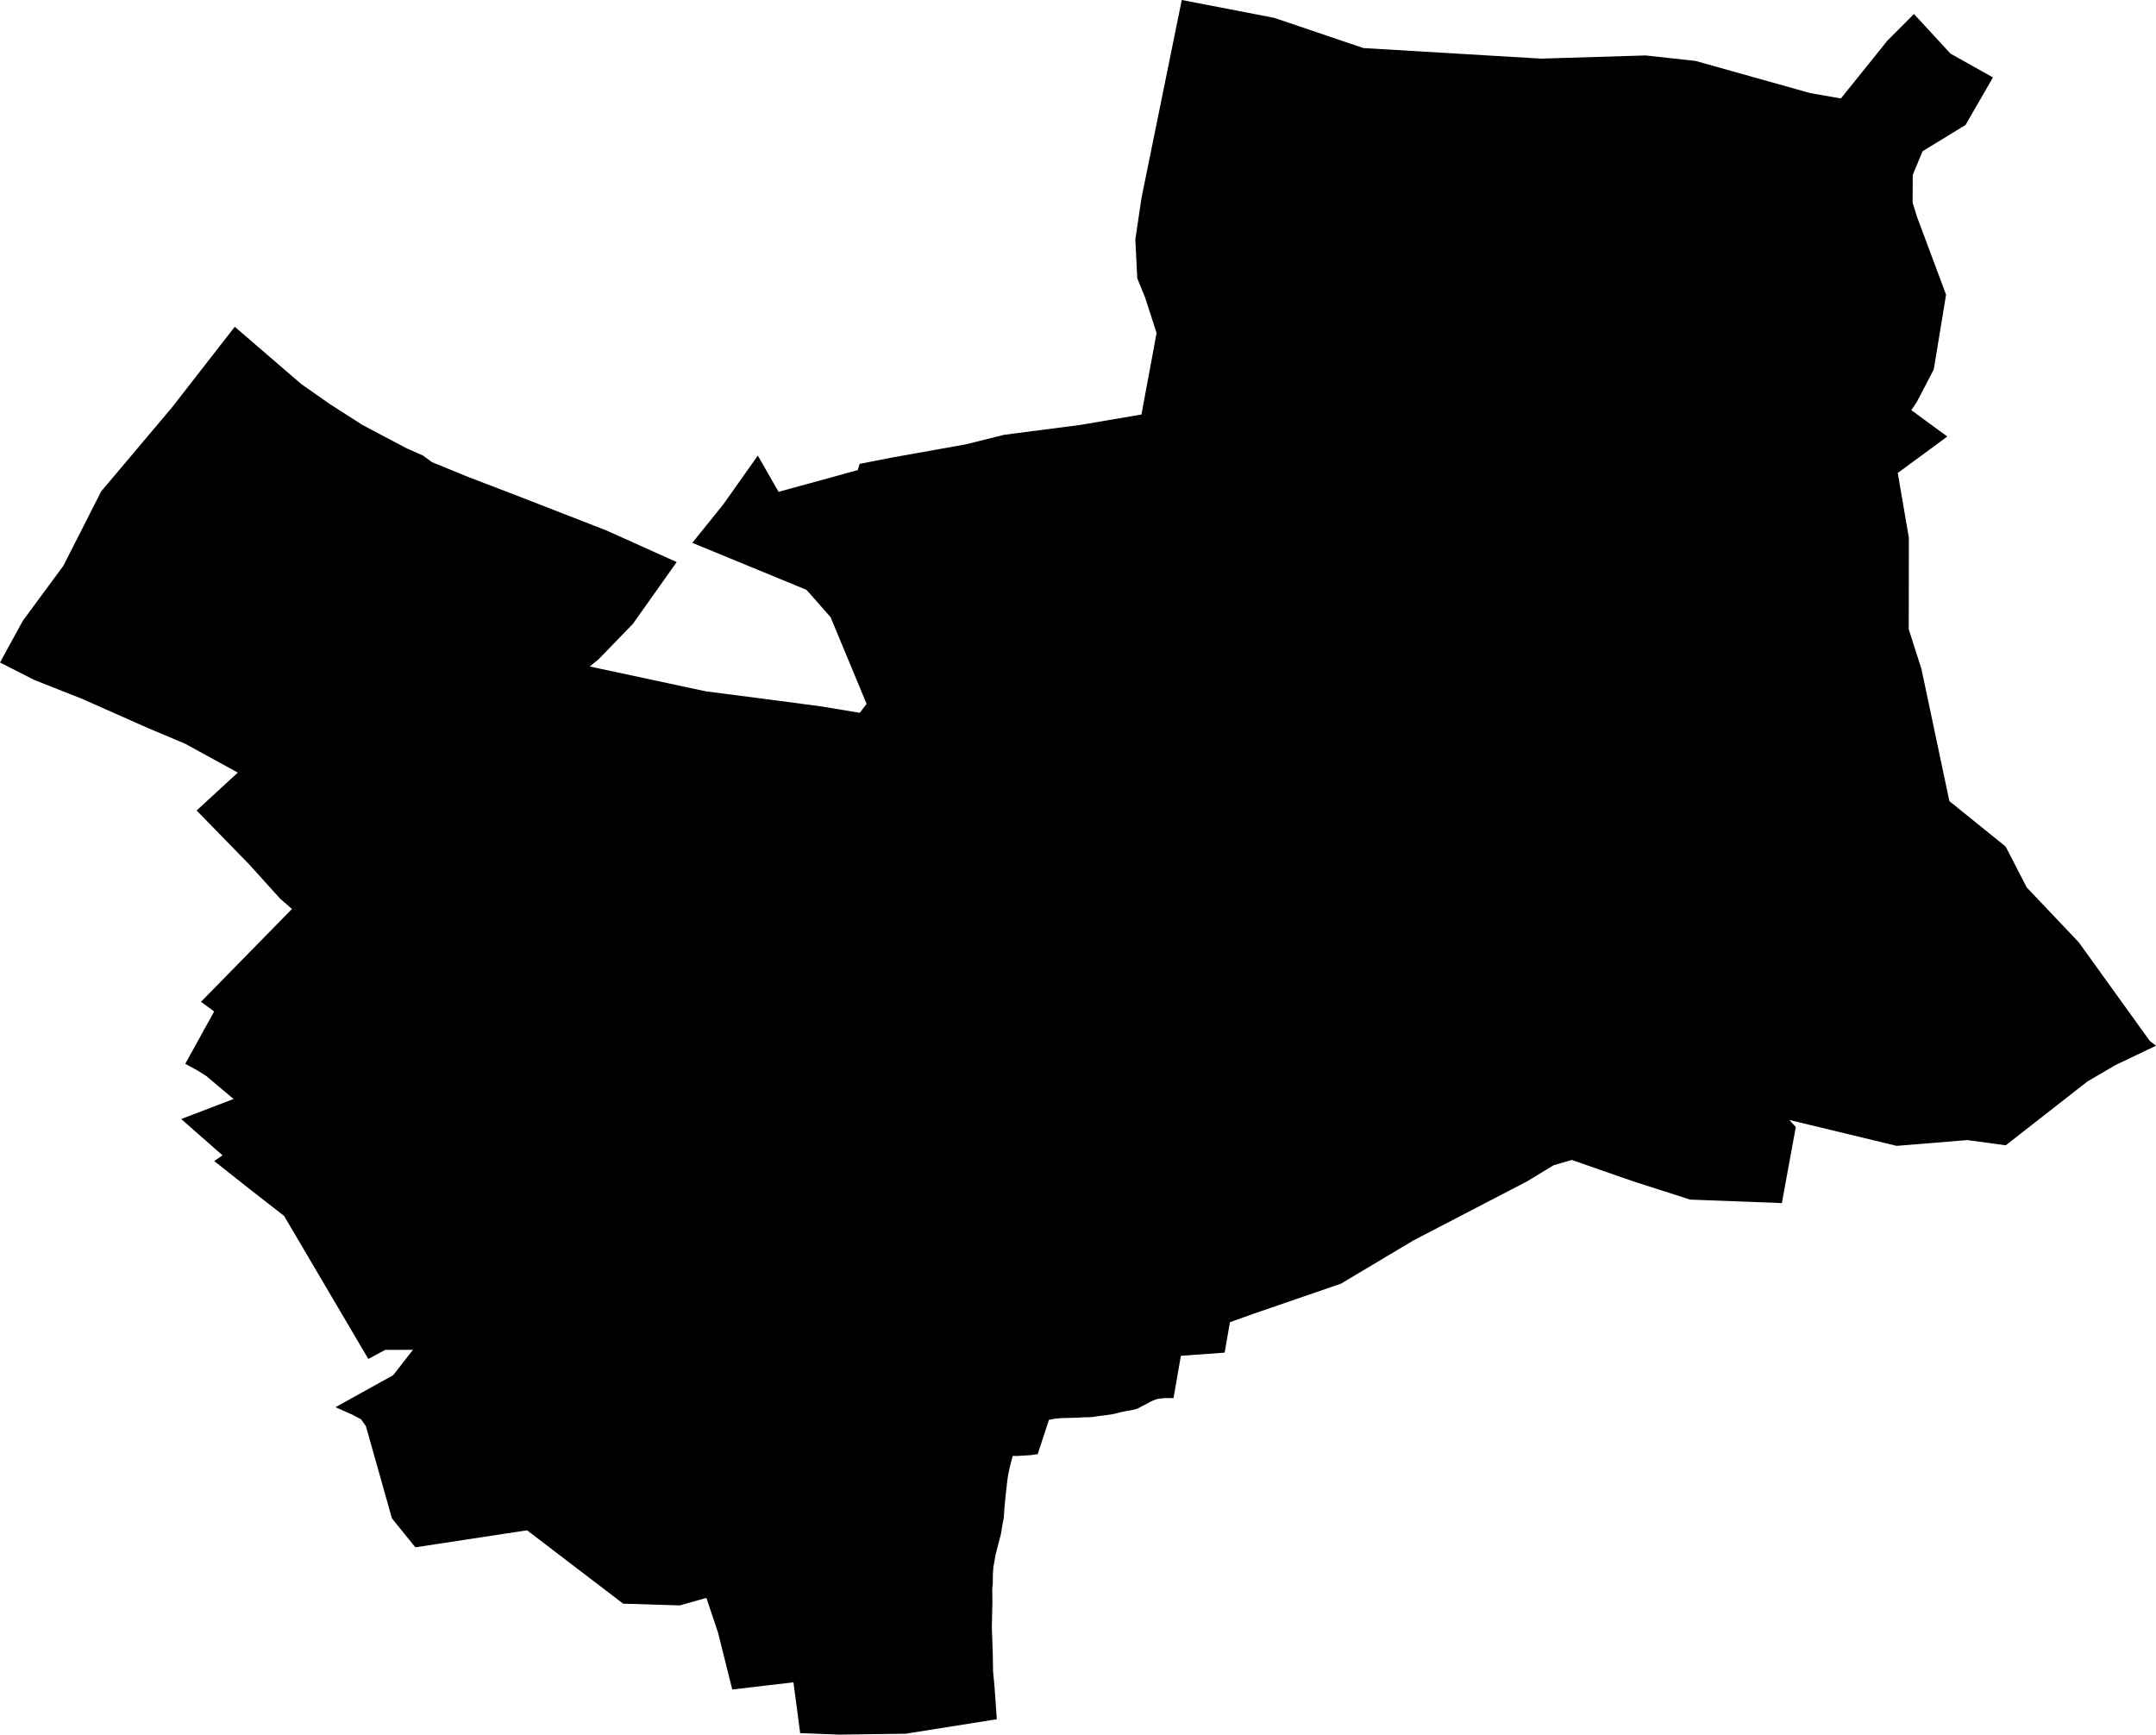 <svg width="1024" height="823.936" class="wof-localadmin" edtf:cessation="" edtf:inception="" id="wof-%!s(int64=404344535)" mz:is_ceased="-1" mz:is_current="1" mz:is_deprecated="-1" mz:is_superseded="0" mz:is_superseding="0" mz:latitude="39.966786" mz:longitude="-3.924707" mz:max_latitude="39.998694259" mz:max_longitude="-3.890734981" mz:min_latitude="39.930258637" mz:min_longitude="-3.975787788" mz:uri="https://data.whosonfirst.org/404/344/535/404344535.geojson" viewBox="0 0 1024.00 823.94" wof:belongsto="102191581,85633129,85682863,404227375" wof:country="ES" wof:id="404344535" wof:lastmodified="1696637956" wof:name="Magán" wof:parent_id="85682863" wof:path="404/344/535/404344535.geojson" wof:placetype="localadmin" wof:repo="whosonfirst-data-admin-es" wof:superseded_by="" wof:supersedes="" xmlns="http://www.w3.org/2000/svg" xmlns:edtf="x-urn:namespaces#edtf" xmlns:mz="x-urn:namespaces#mz" xmlns:wof="x-urn:namespaces#wof"><path d="M111.5 155.214,143.06 182.405,156.603 191.892,172.112 201.84,193.25 213.011,200.812 216.322,205.185 219.519,221.806 226.334,245.267 235.328,287.881 251.91,321.393 266.984,300.566 296.366,284.359 313.096,280.108 316.58,335.142 328.364,369.815 332.854,390.493 335.614,408.354 338.582,411.594 334.347,394.491 293.158,383.062 280.181,328.81 257.844,343.406 239.74,359.934 216.403,369.773 233.613,395.592 226.548,407.405 223.284,408.295 220.326,414.764 219.07,424.031 217.259,458.647 211.078,476.944 206.526,512.977 201.853,542.14 196.889,549.328 158.172,543.882 141.348,540.148 132.18,539.235 113.747,542.141 94.101,561.286 0,605.151 8.468,647.556 22.828,731.949 27.843,781.587 26.334,805.329 28.947,859.759 44.217,874.333 46.772,896.452 19.275,909.049 6.649,926.404 25.475,946.565 36.773,933.547 59.36,913.121 71.841,908.473 83.072,908.407 96.263,910.483 102.972,924.295 139.984,918.457 175.478,910.507 190.736,907.783 194.814,924.882 207.351,901.35 224.662,906.619 255.448,906.569 298.903,912.597 317.752,925.868 380.53,952.611 402.126,962.591 421.52,987.318 447.579,1021.11 494.52,1024 496.717,1004.626 505.967,991.407 513.716,952.632 544.019,934.389 541.535,900.795 544.28,849.85 531.975,852.925 535.346,846.297 571.454,802.753 569.81,775.265 560.99,746.548 550.976,737.843 553.507,725.33 561.123,671.274 589.222,636.893 609.737,595.495 623.984,584.163 628.034,581.652 642.502,560.871 643.992,557.392 663.946,557.394 664.066,556.267 664.075,555.421 664.082,553.308 664.099,551.759 664.219,550.774 664.336,550.071 664.45,549.074 664.686,547.686 665.228,546.705 665.67,545.446 666.331,544.047 667.102,542.088 668.094,541.109 668.644,539.989 669.195,539.146 669.419,537.742 669.756,534.508 670.324,532.218 670.82,529.311 671.559,528.186 671.785,527.483 671.899,522.981 672.478,520.449 672.823,518.902 673.053,517.354 673.174,514.677 673.195,512.382 673.376,504.113 673.606,501.298 673.845,498.205 674.402,492.955 690.411,492.931 690.726,491.805 690.844,490.399 691.072,489.414 691.188,487.584 691.312,485.472 691.437,483.36 691.563,482.092 691.573,481.02 691.549,480.697 692.669,480.162 694.734,479.361 697.995,478.831 700.494,478.444 703.1,478.193 705.38,477.815 708.638,477.193 714.717,476.718 721.229,476.32 723.077,476.006 724.847,475.41 728.616,472.999 737.856,472.472 740.572,471.82 744.374,471.581 747.521,471.508 752.512,471.272 754.867,471.343 761.082,471.08 772.799,471.544 786.138,471.647 793.73,472.305 800.667,473.349 815.194,473.369 816.712,471.962 816.865,430.164 823.505,398.496 823.936,380.31 823.227,380.058 823.338,376.85 799.098,347.801 802.503,341.076 775.646,335.506 758.997,322.887 762.561,295.962 761.729,250.33 726.883,197.276 734.969,186.149 721.22,173.784 677.412,171.498 674.177,167.579 672.073,159.354 668.409,186.734 653.213,196.149 641.149,182.916 641.204,174.929 645.501,134.924 577.55,118.764 564.961,101.732 551.5,105.682 548.777,86.059 531.531,110.943 522.017,98.019 511.125,93.952 508.567,87.986 505.308,101.717 480.44,95.45 475.861,138.669 431.754,133.074 426.886,118.225 410.457,93.379 384.978,112.947 366.982,87.899 353.253,70.213 345.797,39.002 331.957,16.246 322.96,0 314.69,10.842 294.857,30.083 268.771,48.066 233.388,81.584 193.645,111.5 155.214 Z"/></svg>